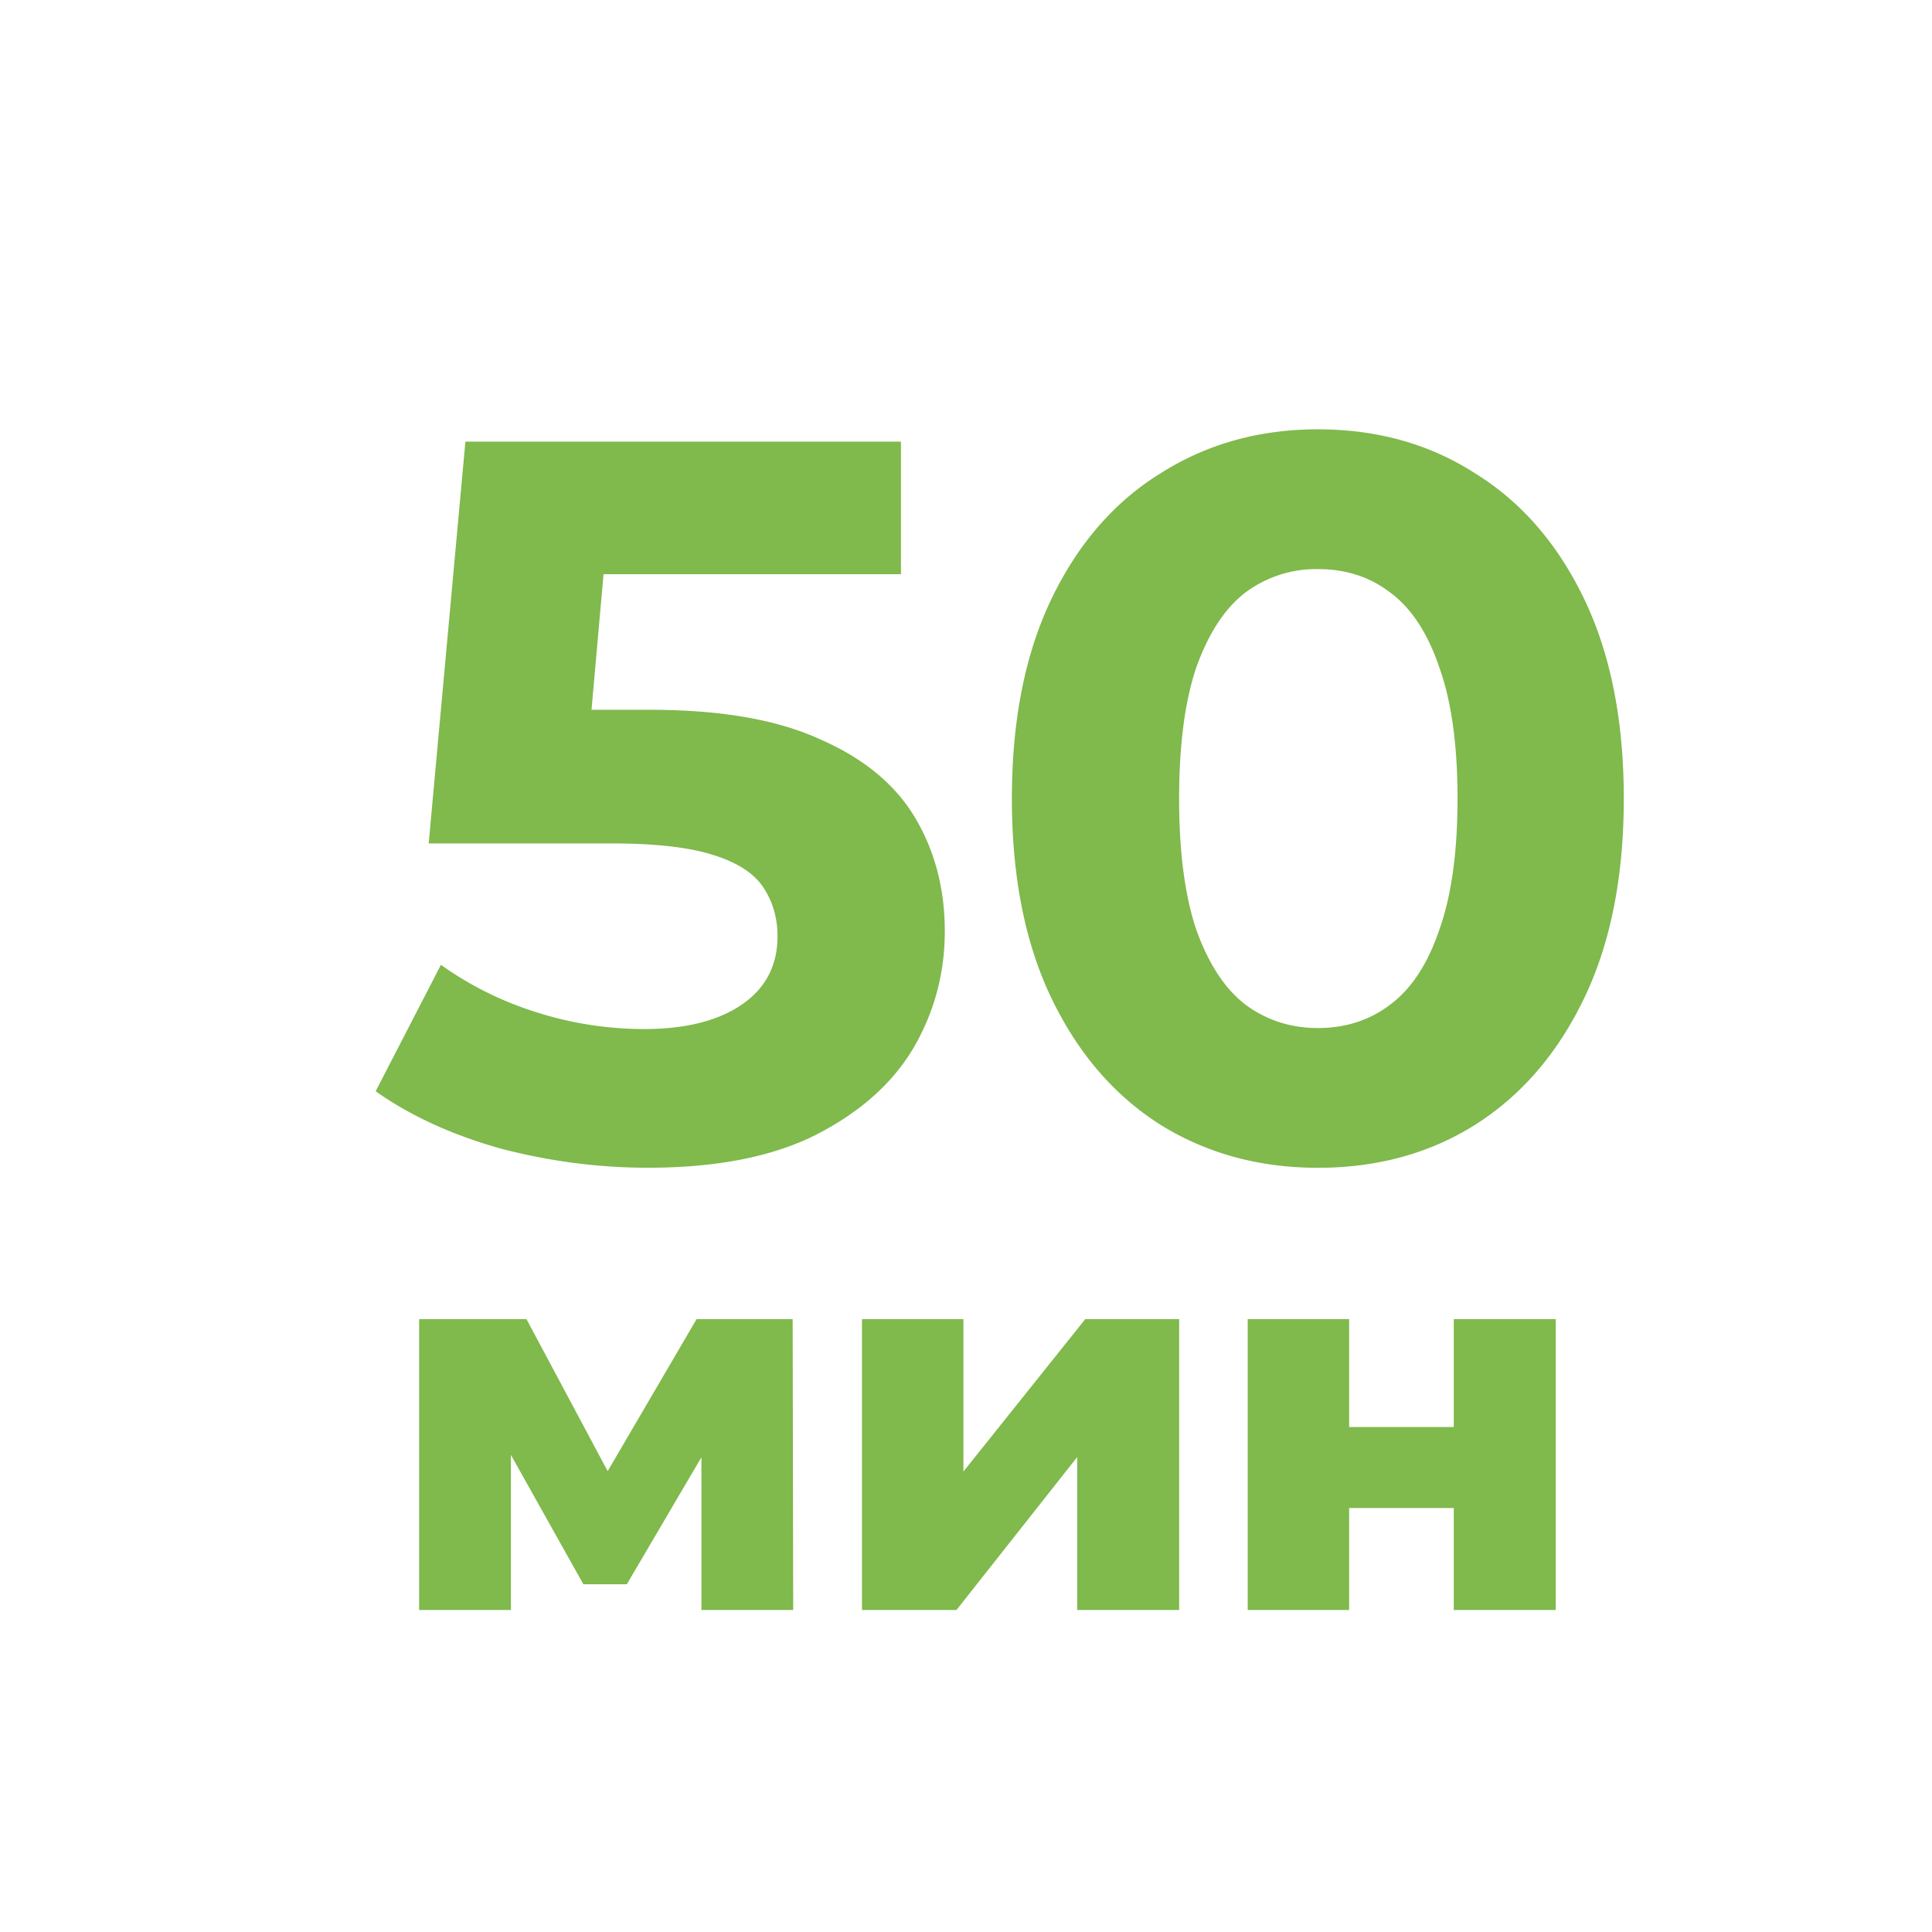 <svg width="36" height="36" fill="none" xmlns="http://www.w3.org/2000/svg"><g filter="url(#a)"><path fill-rule="evenodd" clip-rule="evenodd" d="M8.319 20.399c.912.24 1.83.36 2.755.36 1.267 0 2.306-.202 3.117-.607.824-.419 1.432-.957 1.825-1.616.393-.671.589-1.4.589-2.185 0-.786-.184-1.49-.551-2.11-.368-.62-.957-1.109-1.768-1.463-.798-.368-1.856-.552-3.174-.552h-1.09l.224-2.527h5.542v-2.47H7.672l-.684 7.487h3.402c.811 0 1.438.07 1.882.21.456.139.773.341.95.607.177.266.266.57.266.913 0 .544-.222.969-.665 1.273-.444.304-1.052.456-1.825.456a6.622 6.622 0 0 1-2.033-.323 6.277 6.277 0 0 1-1.749-.874L6 19.334c.646.457 1.42.811 2.319 1.065zm12.31-.437c.861.532 1.837.798 2.927.798 1.102 0 2.078-.266 2.926-.798.862-.545 1.54-1.33 2.034-2.357.494-1.026.741-2.268.741-3.725 0-1.457-.247-2.699-.741-3.725-.494-1.026-1.172-1.806-2.034-2.338C25.634 7.272 24.658 7 23.556 7c-1.09 0-2.066.272-2.927.817-.862.532-1.54 1.312-2.034 2.338-.494 1.026-.74 2.268-.74 3.725 0 1.457.246 2.699.74 3.725.494 1.026 1.172 1.812 2.034 2.357zm4.276-2.243c-.38.291-.83.437-1.35.437-.506 0-.956-.146-1.349-.437-.38-.292-.684-.754-.912-1.387-.215-.634-.323-1.451-.323-2.452s.108-1.818.323-2.452c.228-.633.532-1.096.912-1.387a2.205 2.205 0 0 1 1.35-.437c.52 0 .969.145 1.349.437.393.291.697.754.912 1.387.228.634.342 1.451.342 2.452 0 1-.114 1.818-.342 2.452-.215.633-.52 1.095-.912 1.387zM6.81 23.579V29h1.71v-2.89l1.35 2.41h.81l1.39-2.366V29h1.71l-.01-5.42h-1.79l-1.657 2.833L8.81 23.58h-2zm8.252 0V29h1.76l2.25-2.85V29h1.9v-5.42h-1.75l-2.27 2.84v-2.84h-1.89zm7.187 0V29h1.89v-1.9h1.95V29h1.9v-5.42h-1.9v2.01h-1.95v-2.01h-1.89z" fill="#80B94C"/></g><defs><filter id="a" x="6" y="7" width="24.257" height="23" filterUnits="userSpaceOnUse" color-interpolation-filters="sRGB"><feFlood flood-opacity="0" result="BackgroundImageFix"/><feColorMatrix in="SourceAlpha" values="0 0 0 0 0 0 0 0 0 0 0 0 0 0 0 0 0 0 127 0" result="hardAlpha"/><feOffset dx="1" dy="1"/><feComposite in2="hardAlpha" operator="out"/><feColorMatrix values="0 0 0 0 0.643 0 0 0 0 0.843 0 0 0 0 0.463 0 0 0 0.3 0"/><feBlend in2="BackgroundImageFix" result="effect1_dropShadow_1633_219"/><feBlend in="SourceGraphic" in2="effect1_dropShadow_1633_219" result="shape"/></filter></defs></svg>